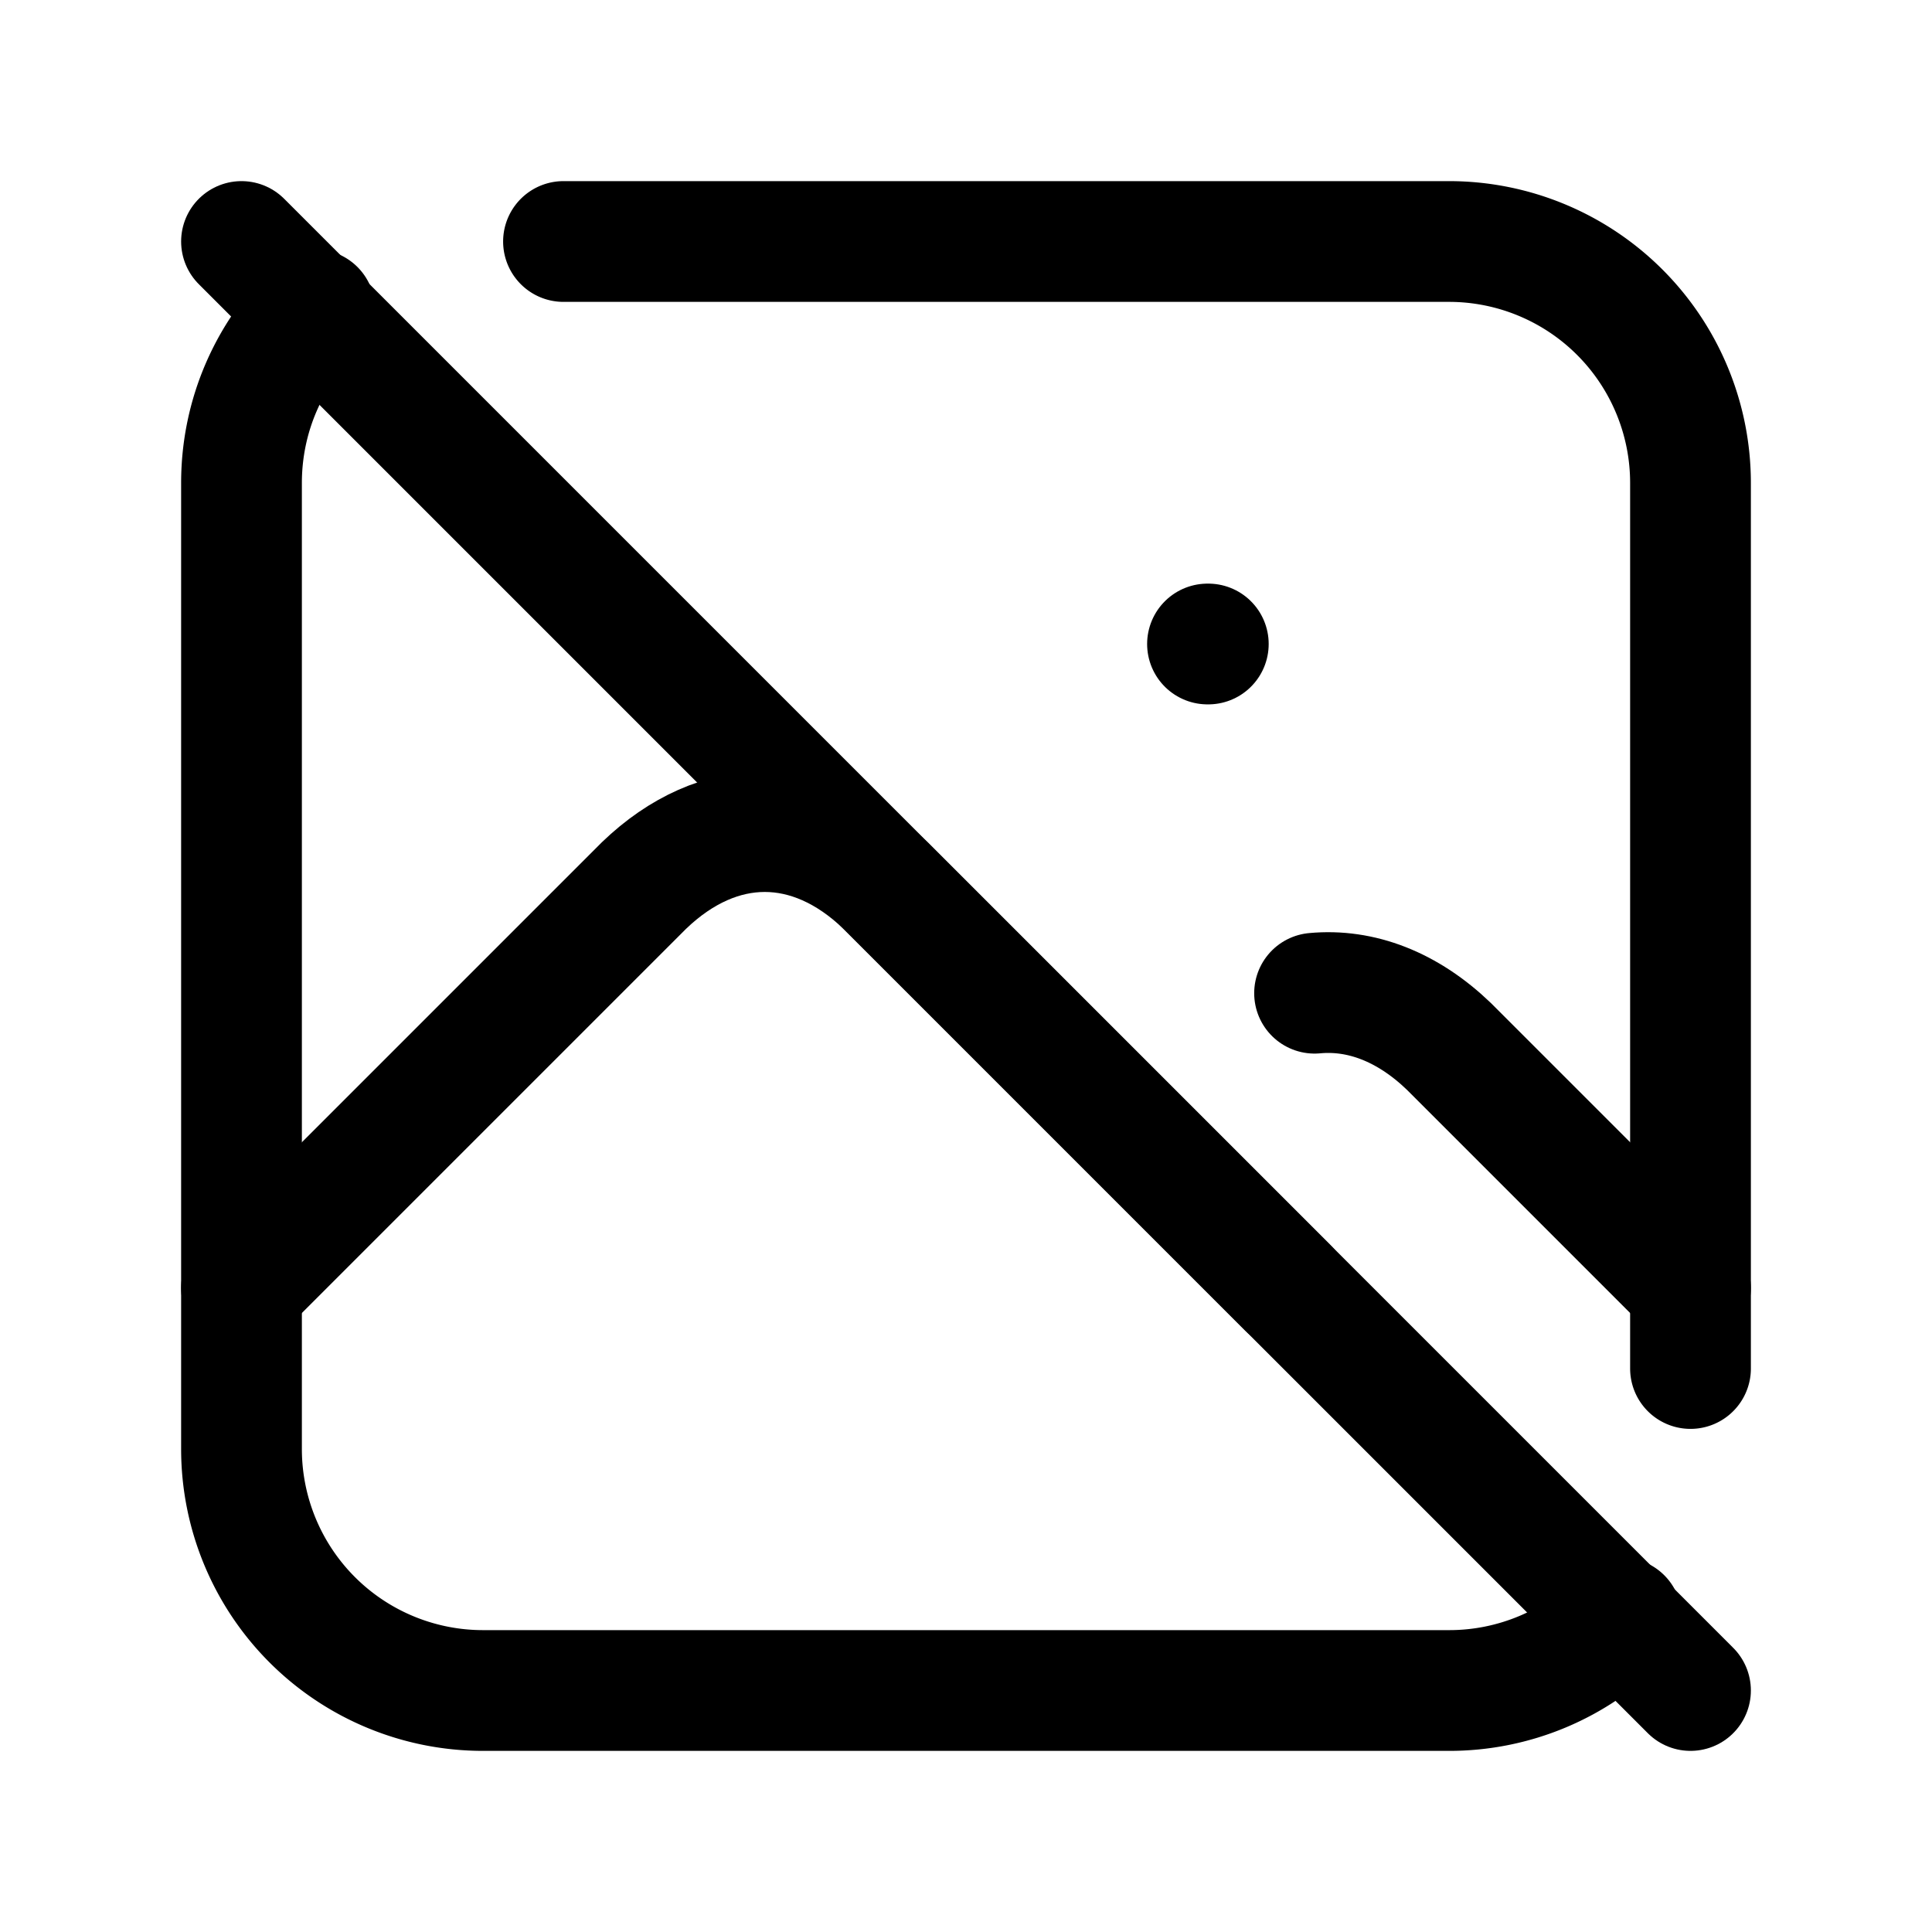 <svg width="24" height="24" viewBox="0 0 24 24" fill="none" stroke="currentColor" stroke-width="1.5" stroke-linecap="round" stroke-linejoin="round" xmlns="http://www.w3.org/2000/svg">
<path d="M15 8h.01"/>
<path d="M7 3h11a3 3 0 0 1 3 3v11m-.856 3.099a2.991 2.991 0 0 1 -2.144 .901h-12a3 3 0 0 1 -3 -3v-12c0 -.845 .349 -1.608 .91 -2.153"/>
<path d="M3 16l5 -5c.928 -.893 2.072 -.893 3 0l5 5"/>
<path d="M16.33 12.338c.574 -.054 1.155 .166 1.67 .662l3 3"/>
<path d="M3 3l18 18"/>
</svg>